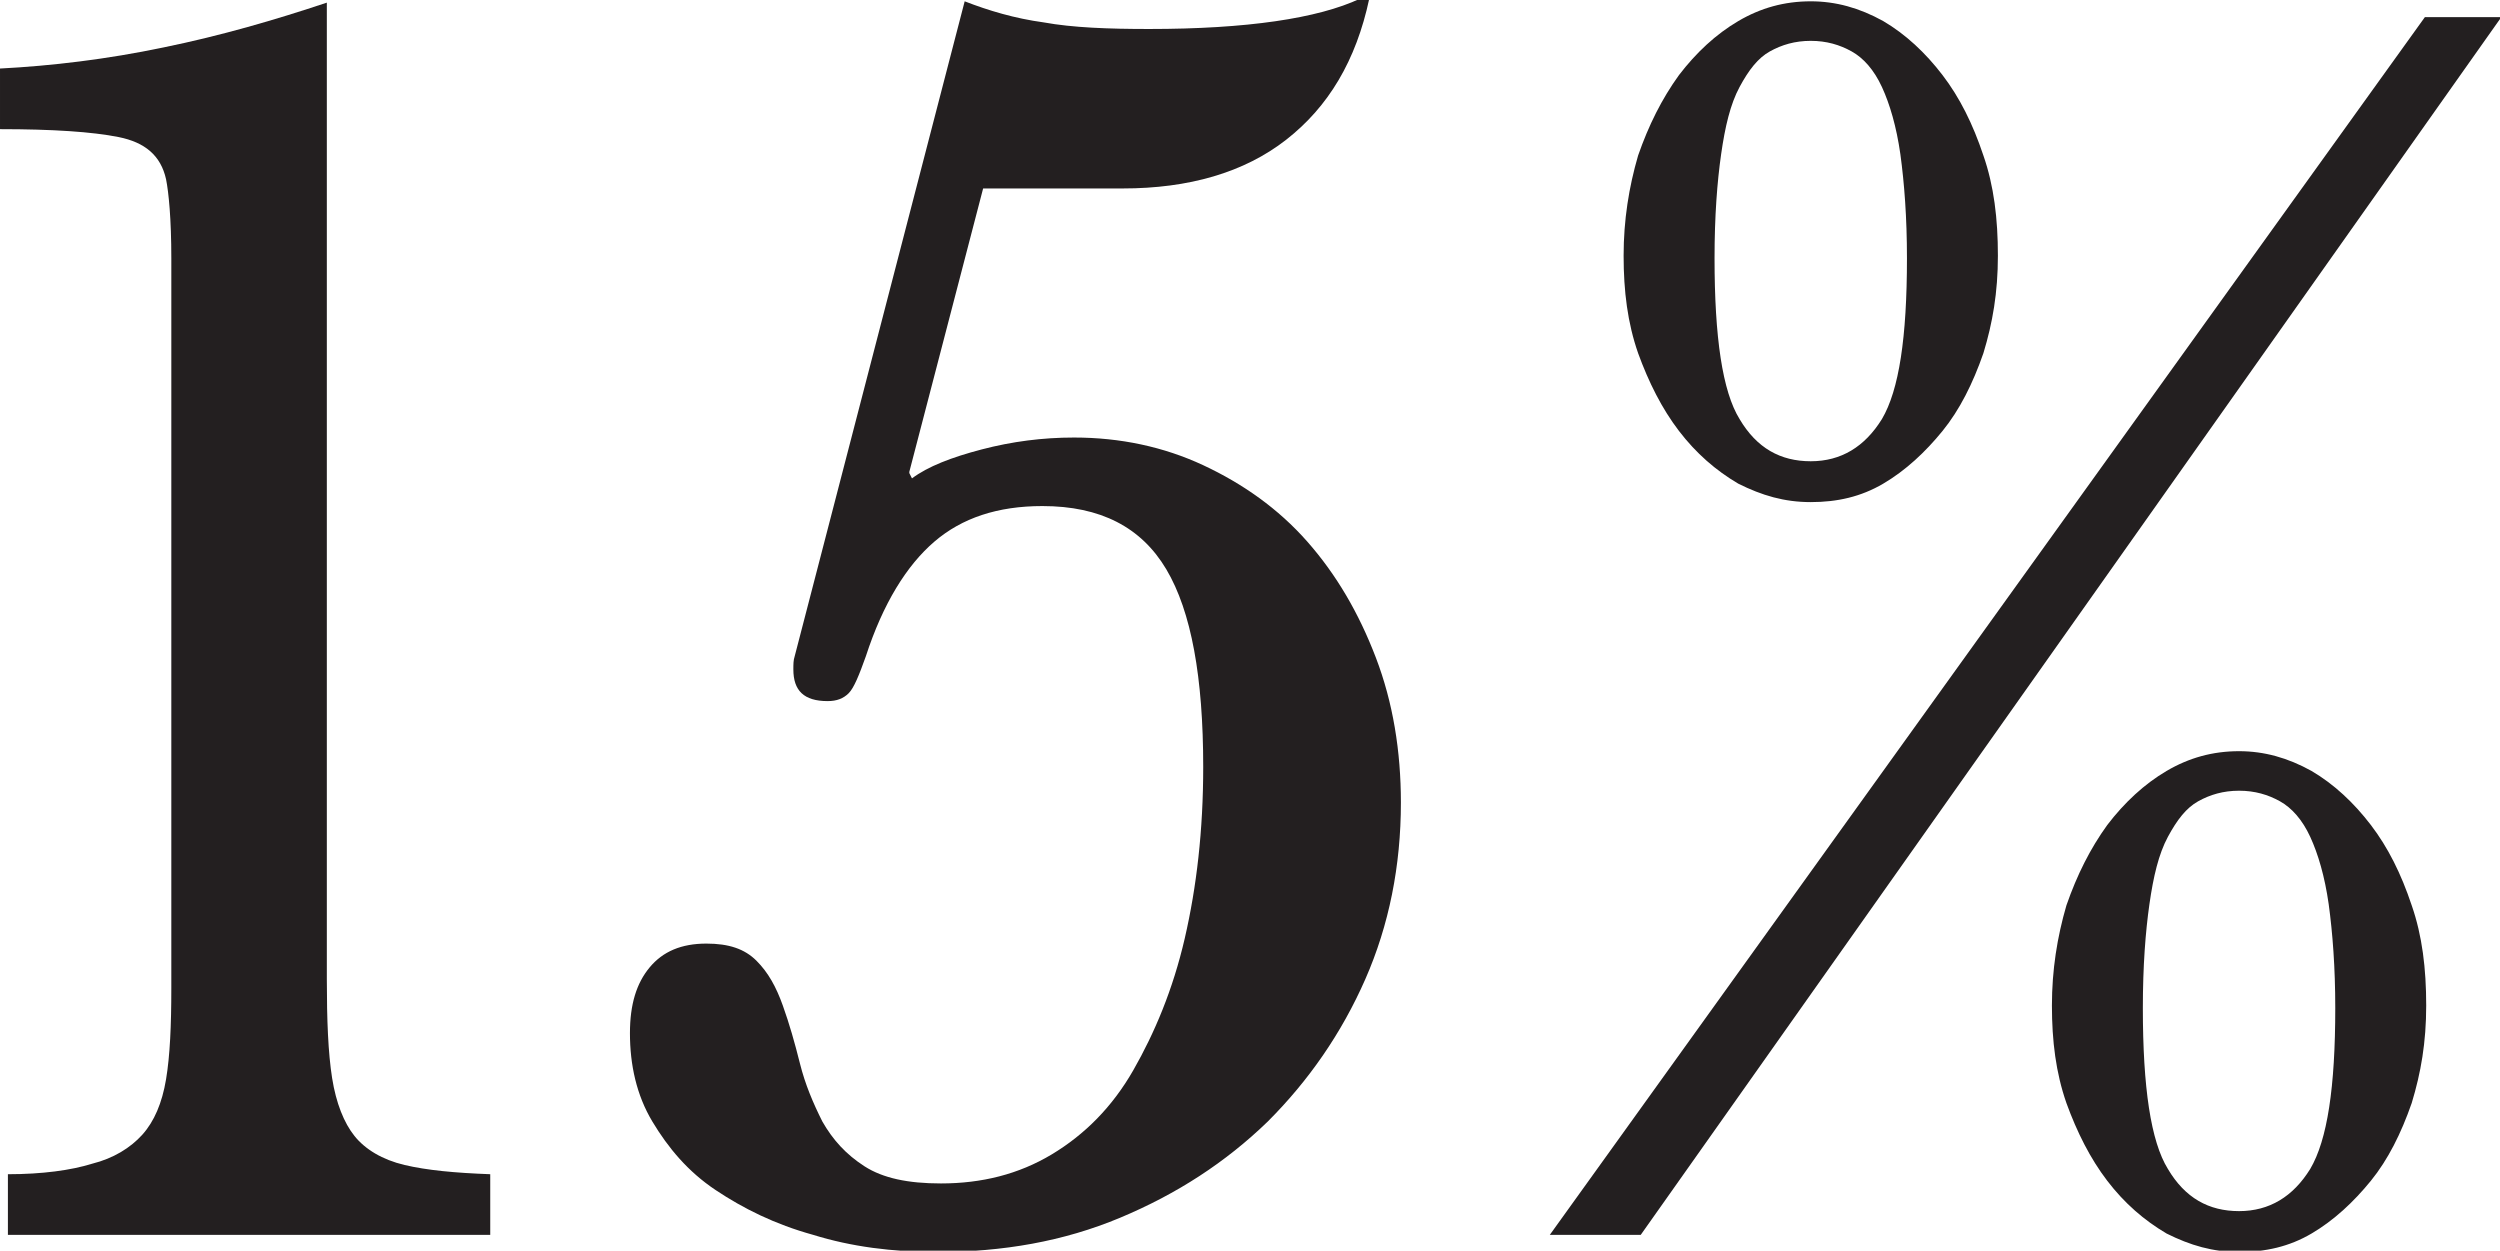 <?xml version="1.0" encoding="UTF-8"?>
<svg id="Layer_2" xmlns="http://www.w3.org/2000/svg" viewBox="0 0 18.97 9.49">
  <defs>
    <style>
      .cls-1 {
        fill: #231f20;
      }
    </style>
  </defs>
  <g id="Layer_1-2" data-name="Layer_1">
    <g>
      <path class="cls-1" d="M2.48,7.43c0,.31.01.56.04.75.03.19.09.34.17.44s.21.18.38.22.38.06.65.07v.46H.06v-.46c.26,0,.48-.03.64-.08.16-.04.29-.12.38-.22.09-.1.15-.24.18-.42.03-.18.04-.41.04-.69V3.11c0-.46,0-.85,0-1.15,0-.3-.02-.5-.04-.6-.04-.18-.16-.28-.36-.32-.2-.04-.5-.06-.9-.06v-.46c.39-.02.81-.07,1.24-.16.44-.09.85-.21,1.24-.34v7.42Z"/>
      <path class="cls-1" d="M6.9,3.59l.02.04c.12-.09.3-.16.53-.22.23-.06.46-.09.7-.09.35,0,.68.07.98.21.3.14.57.33.79.58.22.25.39.54.52.88.13.34.19.71.19,1.1,0,.48-.09.93-.27,1.34-.18.41-.43.77-.74,1.08-.32.31-.69.55-1.12.73-.43.18-.89.26-1.39.26-.34,0-.65-.04-.94-.13-.29-.08-.53-.2-.74-.34s-.36-.32-.48-.52c-.12-.2-.17-.43-.17-.67,0-.22.05-.38.15-.5s.24-.18.43-.18c.17,0,.29.04.38.13s.15.2.2.34c.05.14.09.28.13.44.04.16.1.3.17.44.08.14.18.25.32.34.14.09.33.13.58.13.31,0,.59-.07.84-.22s.46-.36.62-.64.3-.61.39-1c.09-.39.14-.82.14-1.3,0-.68-.09-1.18-.28-1.5s-.5-.48-.94-.48c-.34,0-.61.09-.82.27-.21.18-.39.47-.52.87-.05.14-.09.24-.13.28s-.09.06-.16.06c-.18,0-.26-.08-.26-.24,0-.04,0-.07.01-.1L7.32.01c.18.07.38.13.6.16.22.04.49.05.8.05.74,0,1.28-.08,1.6-.23h.07c-.1.47-.31.82-.63,1.07-.32.25-.74.37-1.24.37h-1.06l-.56,2.15Z"/>
      <path class="cls-1" d="M12.44,9.37h-.68L18.4.13h.58l-6.53,9.24ZM13.74.01c.19,0,.37.05.55.15.17.1.32.24.45.41.13.17.23.37.31.61.08.23.11.48.11.76s-.04.51-.11.74c-.08.23-.18.43-.31.59s-.28.3-.45.4c-.17.1-.35.14-.55.14s-.37-.05-.55-.14c-.17-.1-.32-.23-.45-.4s-.23-.37-.31-.59c-.08-.23-.11-.47-.11-.74s.04-.52.11-.76c.08-.23.18-.43.31-.61.13-.17.28-.31.45-.41.17-.1.35-.15.55-.15ZM13.74,3.5c.23,0,.41-.11.54-.32.13-.22.19-.62.19-1.22,0-.31-.02-.57-.05-.79-.03-.21-.08-.38-.14-.51s-.14-.22-.23-.27-.19-.08-.31-.08-.22.03-.31.08-.16.14-.23.27-.11.3-.14.51c-.03.21-.05.47-.05.79,0,.6.06,1.01.19,1.22.13.22.31.32.54.32ZM16.99,5.7c.19,0,.37.05.55.15.17.1.32.24.45.41.13.17.23.37.31.61.08.23.11.48.11.76s-.04.51-.11.74c-.08.23-.18.43-.31.59s-.28.3-.45.4c-.17.1-.35.14-.55.14s-.37-.05-.55-.14c-.17-.1-.32-.23-.45-.4s-.23-.37-.31-.59c-.08-.23-.11-.47-.11-.74s.04-.52.11-.76c.08-.23.18-.43.31-.61.13-.17.28-.31.45-.41s.35-.15.55-.15ZM16.99,9.19c.23,0,.41-.11.54-.32.13-.22.19-.62.19-1.22,0-.31-.02-.57-.05-.79-.03-.21-.08-.38-.14-.51s-.14-.22-.23-.27c-.09-.05-.19-.08-.31-.08s-.22.03-.31.08c-.09.05-.16.14-.23.27s-.11.3-.14.51c-.03.21-.05.47-.05.79,0,.6.06,1.01.19,1.22.13.22.31.32.54.32Z"/>
    </g>
  </g>
</svg>